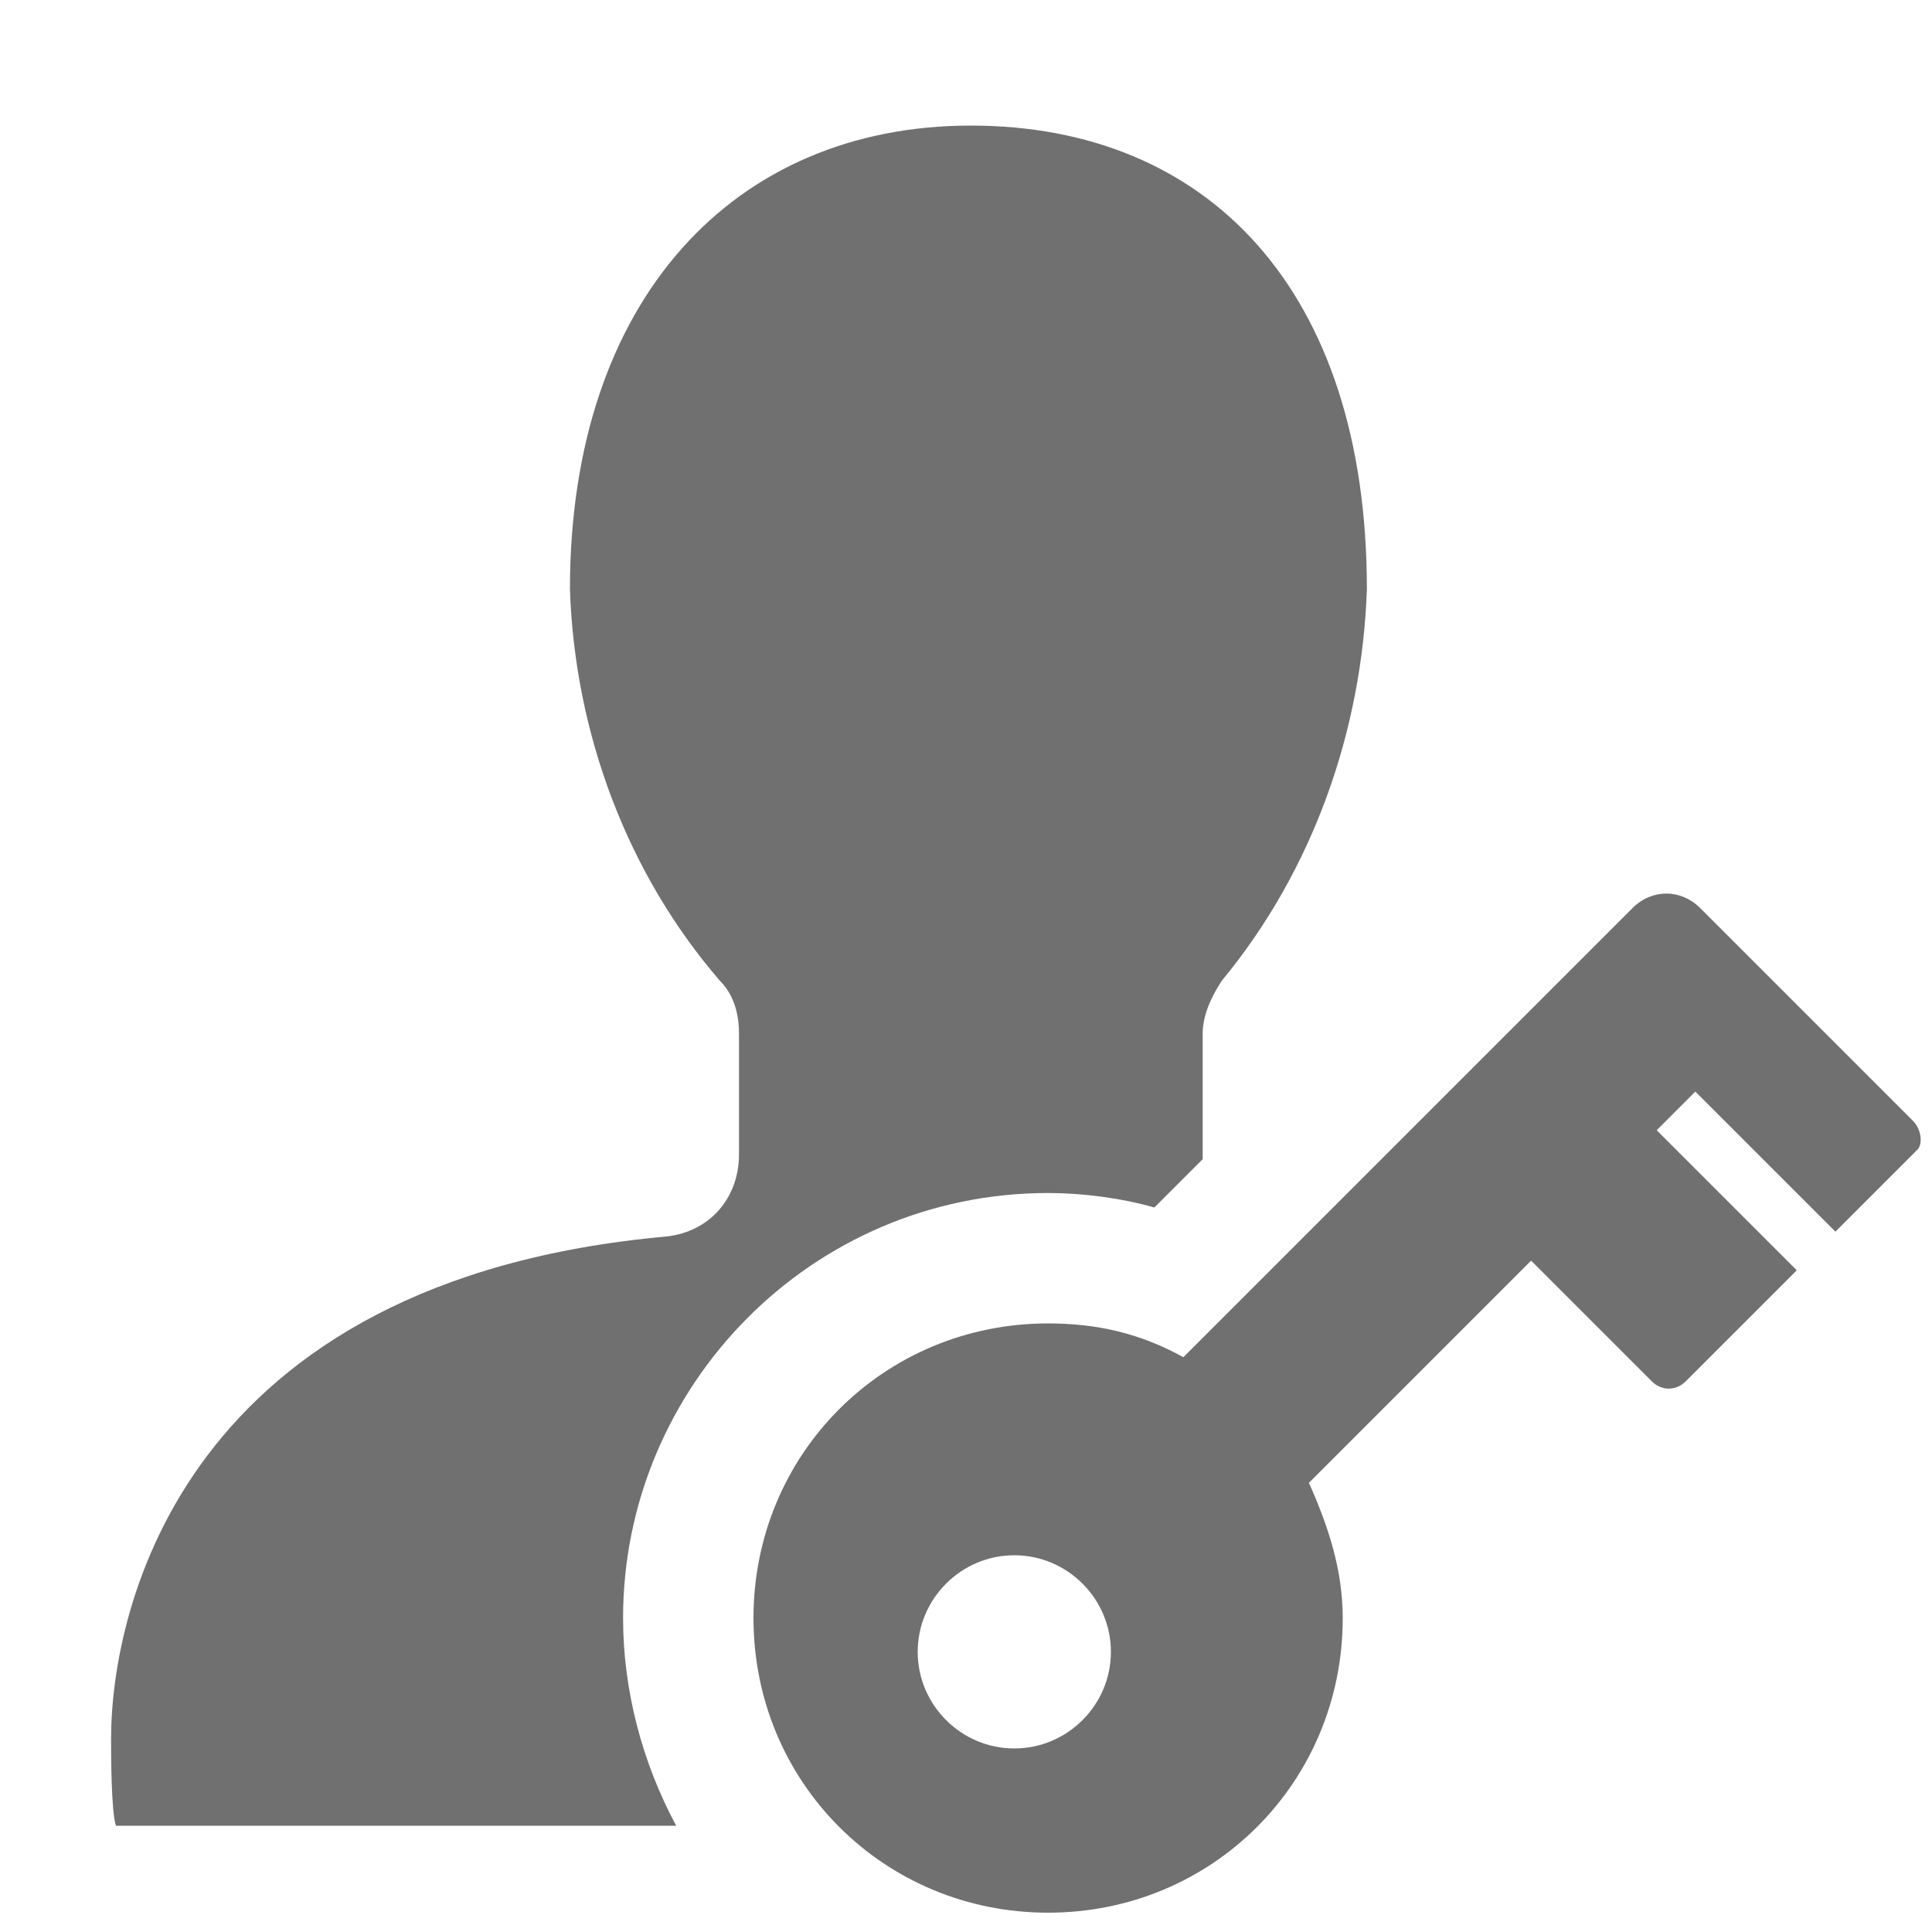 <?xml version="1.0" encoding="utf-8"?>
<!-- Generator: Adobe Illustrator 24.0.3, SVG Export Plug-In . SVG Version: 6.00 Build 0)  -->
<svg version="1.1" id="Layer_1" xmlns="http://www.w3.org/2000/svg" xmlns:xlink="http://www.w3.org/1999/xlink" x="0px" y="0px"
	 viewBox="0 0 40 40" style="enable-background:new 0 0 40 40;" xml:space="preserve">
<style type="text/css">
	.st0{fill:#FF13DC;fill-opacity:0;}
	.st1{fill:#707070;}
</style>
<title>S DataAdd 18 N</title>
<rect id="Canvas" class="st0" width="40" height="40"/>
<path class="st1" d="M12.9,33.5c0-4.8,3.9-8.8,8.8-8.8c0.7,0,1.5,0.1,2.2,0.3l1-1c0,0,0-0.1,0-0.1v-2.5c0-0.4,0.2-0.8,0.4-1.1
	c1.9-2.3,2.9-5.2,3-8.1c0-6.2-3.3-9.6-8.2-9.6s-8.3,3.6-8.3,9.6c0.1,3,1.2,5.9,3.1,8.1c0.3,0.3,0.4,0.7,0.4,1.1v2.5
	c0,0.9-0.6,1.6-1.5,1.7C3.8,26.5,2.3,33.3,2.3,36c0,0.3,0,1.5,0.1,1.8H14C13.3,36.5,12.9,35,12.9,33.5z"/>
<path class="st1" d="M39.6,23.2l-4.4-4.4c-0.4-0.4-1-0.4-1.4,0l-9.3,9.3c-0.9-0.5-1.8-0.7-2.8-0.7c-3.4,0-6.1,2.7-6.1,6.1
	s2.7,6.1,6.1,6.1c3.4,0,6.1-2.7,6.1-6.1c0-1-0.3-1.9-0.7-2.8l4.6-4.6l2.5,2.5c0.2,0.2,0.5,0.2,0.7,0c0,0,0,0,0,0l0,0l2.3-2.3
	l-2.9-2.9l0.8-0.8l2.9,2.9l1.7-1.7C39.8,23.7,39.8,23.4,39.6,23.2L39.6,23.2L39.6,23.2z M21,36.2c-1.1,0-2-0.9-2-2c0-1.1,0.9-2,2-2
	c1.1,0,2,0.9,2,2l0,0C23,35.3,22.1,36.2,21,36.2z"/>
</svg>
